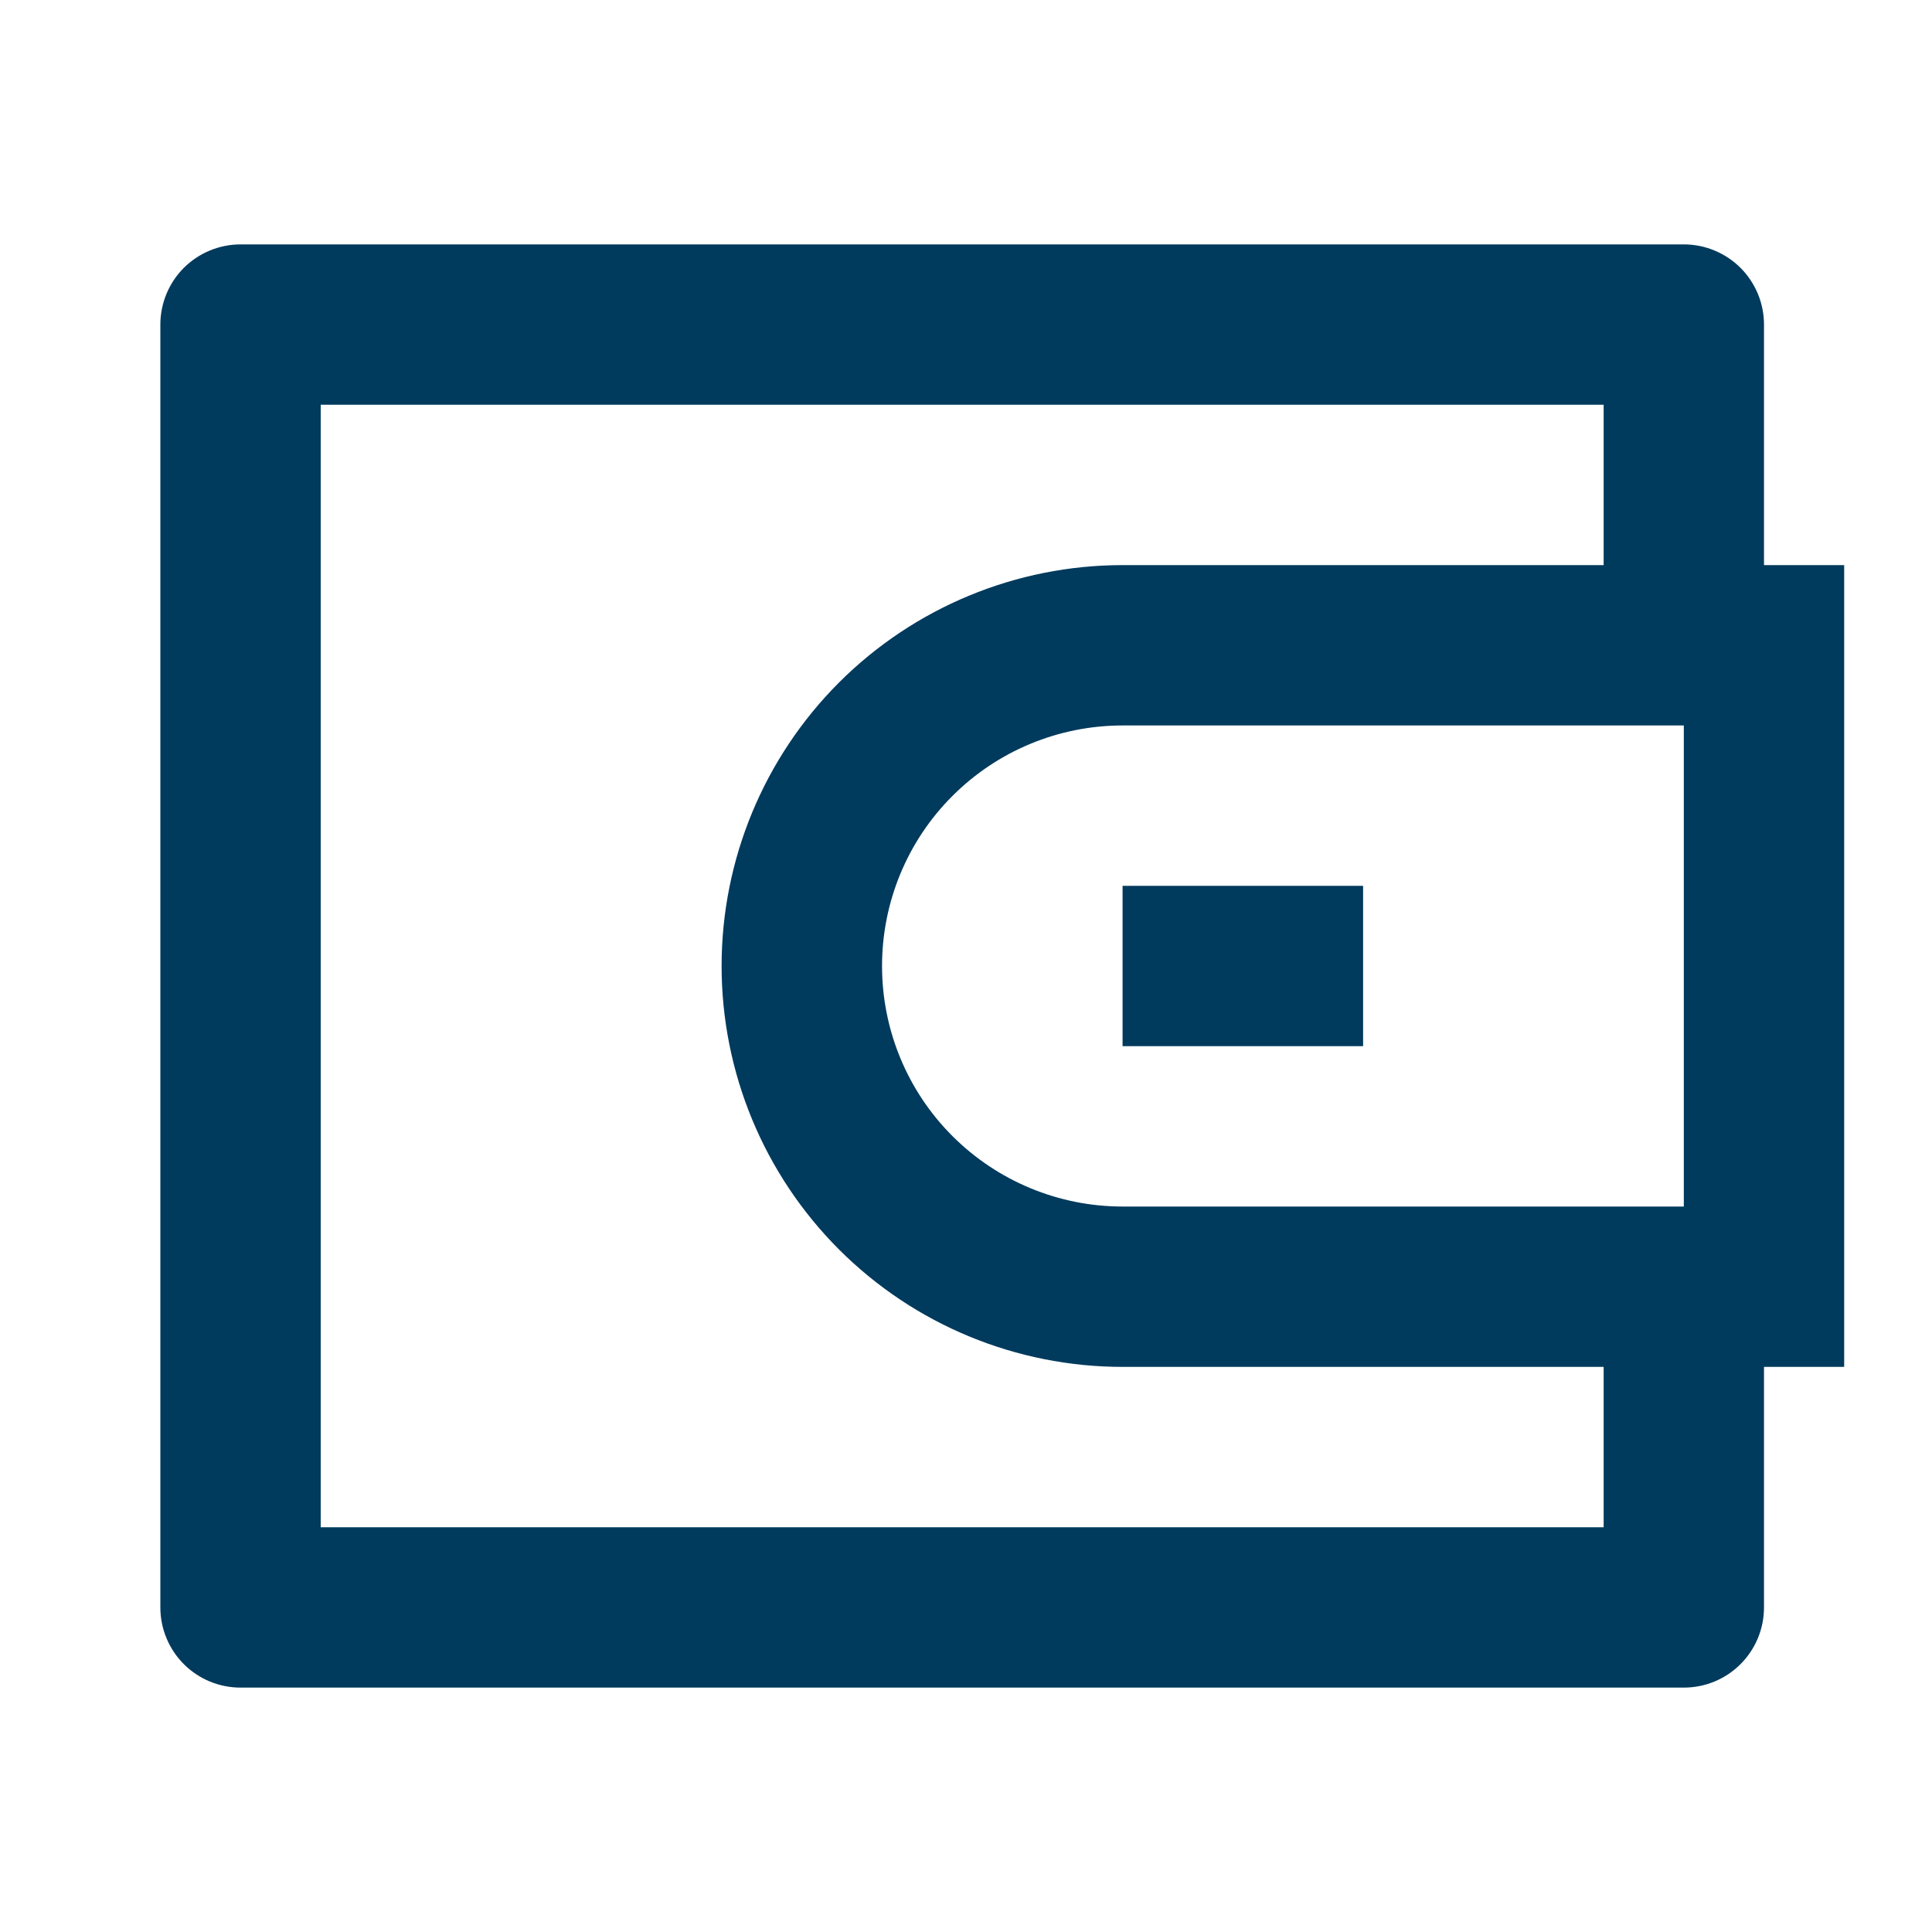 <svg width="24" height="24" viewBox="0 0 24 24" fill="none" xmlns="http://www.w3.org/2000/svg">
<g clip-path="url(#clip0_458_1698)">
<path d="M21.913 7.02H22.909V16.98H21.913V19.968C21.913 20.233 21.808 20.486 21.621 20.673C21.434 20.86 21.181 20.964 20.917 20.964H2.988C2.724 20.964 2.471 20.86 2.284 20.673C2.097 20.486 1.992 20.233 1.992 19.968V4.032C1.992 3.768 2.097 3.514 2.284 3.327C2.471 3.141 2.724 3.036 2.988 3.036H20.917C21.181 3.036 21.434 3.141 21.621 3.327C21.808 3.514 21.913 3.768 21.913 4.032V7.02ZM19.921 16.98H13.945C12.624 16.98 11.357 16.456 10.423 15.522C9.489 14.588 8.964 13.321 8.964 12C8.964 10.679 9.489 9.412 10.423 8.478C11.357 7.545 12.624 7.02 13.945 7.02H19.921V5.028H3.984V18.972H19.921V16.98ZM20.917 14.988V9.012H13.945C13.152 9.012 12.392 9.327 11.832 9.887C11.271 10.447 10.957 11.207 10.957 12C10.957 12.793 11.271 13.553 11.832 14.113C12.392 14.673 13.152 14.988 13.945 14.988H20.917ZM13.945 11.004H16.933V12.996H13.945V11.004Z" fill="#003A5D"/>
</g>
<defs>
<clipPath id="clip0_458_1698">
<rect width="23.905" height="23.905" fill="white" transform="translate(0 0.047)"/>
</clipPath>
</defs>
</svg>
